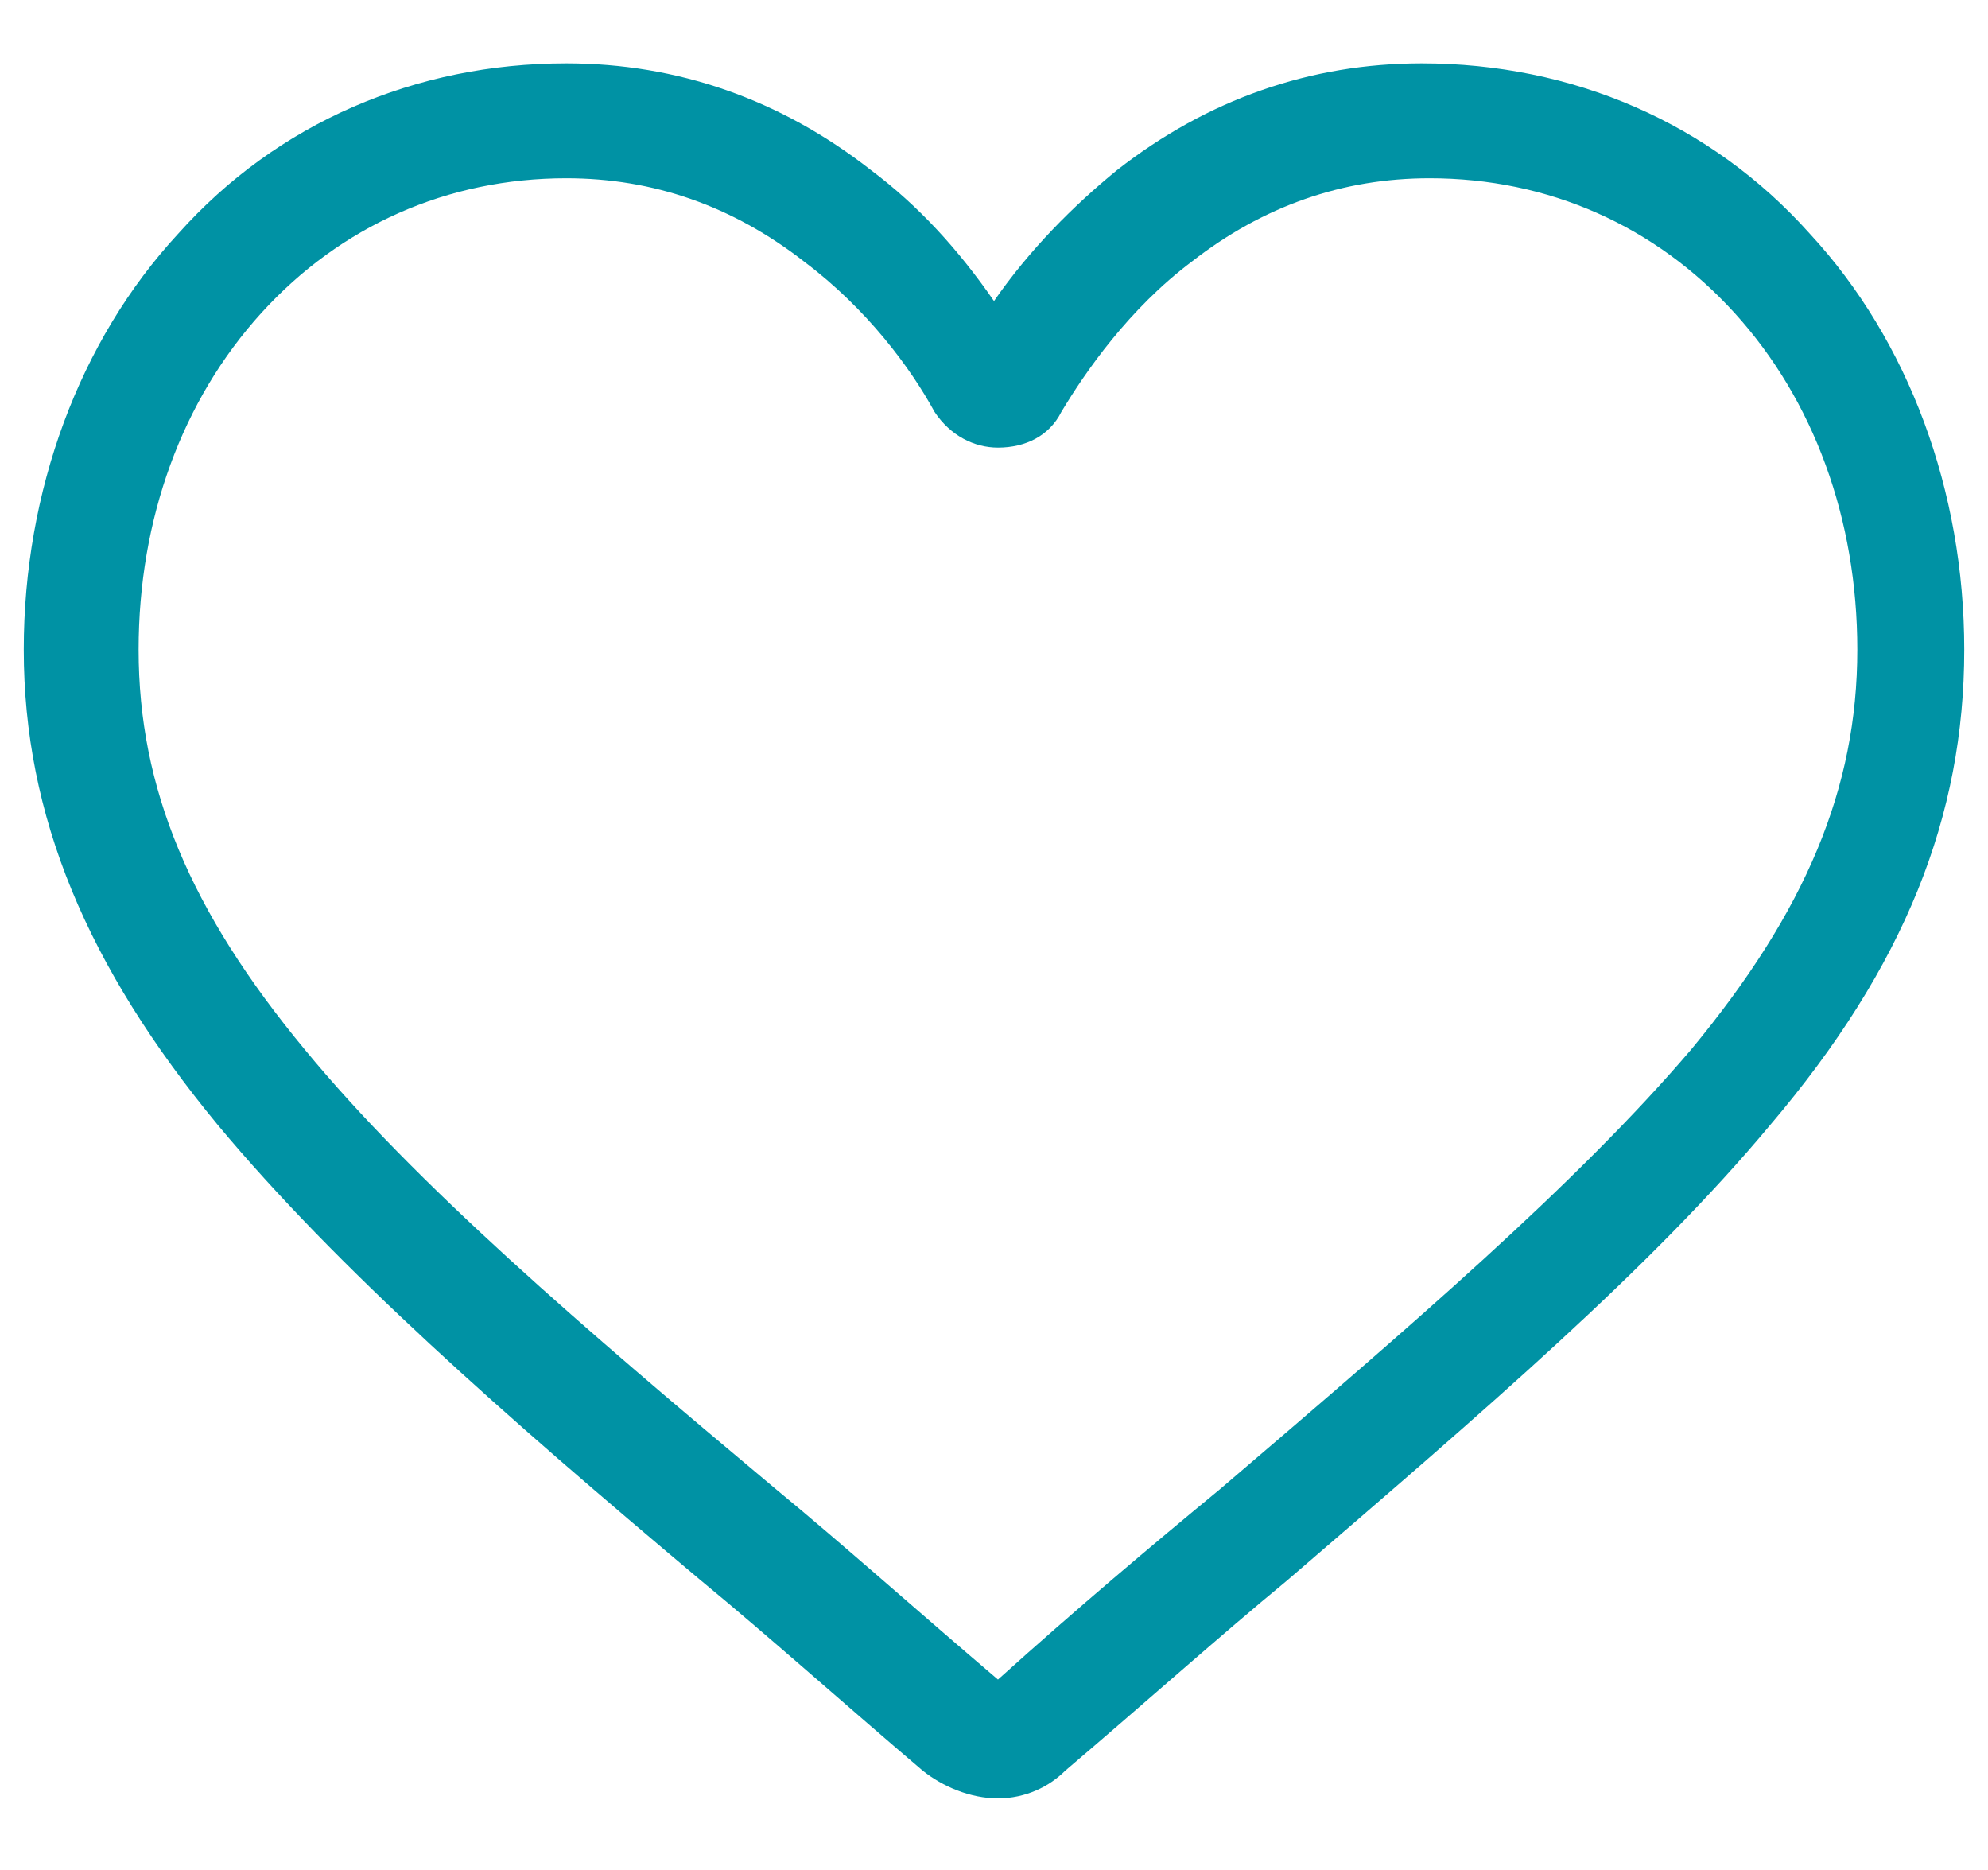 <?xml version="1.0" encoding="UTF-8"?> <!-- Generator: Adobe Illustrator 22.0.1, SVG Export Plug-In . SVG Version: 6.00 Build 0) --> <svg xmlns="http://www.w3.org/2000/svg" xmlns:xlink="http://www.w3.org/1999/xlink" id="Calque_1" x="0px" y="0px" viewBox="0 0 50.2 47.2" style="enable-background:new 0 0 50.2 47.2;" xml:space="preserve"> <style type="text/css"> .st0{fill:#0092A4;} </style> <g id="Calque_2_1_"> <g> <path class="st0" d="M25.2,45.4c-0.7,0-1.4-0.3-1.9-0.7c-2-1.7-3.9-3.4-5.6-4.8l0,0c-5-4.2-9.2-7.9-12.2-11.5 c-3.3-4-4.9-7.8-4.9-12c0-4,1.4-7.8,3.9-10.5c2.5-2.8,6-4.3,9.8-4.3c2.8,0,5.4,0.9,7.7,2.7c1.2,0.9,2.2,2,3.1,3.3 c0.9-1.3,2-2.4,3.1-3.3c2.3-1.8,4.9-2.7,7.7-2.7c3.8,0,7.3,1.5,9.8,4.3c2.5,2.7,3.9,6.5,3.9,10.5c0,4.2-1.5,8-4.9,12 c-3,3.6-7.2,7.2-12.2,11.5c-1.7,1.4-3.6,3.1-5.6,4.8C26.5,45.1,25.9,45.4,25.2,45.4L25.2,45.4z M14.3,4.5c-3,0-5.7,1.2-7.7,3.4 s-3.1,5.2-3.1,8.5c0,3.5,1.3,6.6,4.2,10.1c2.8,3.4,7,7,11.9,11.1l0,0c1.7,1.4,3.6,3.1,5.6,4.8c2-1.8,3.9-3.4,5.6-4.8 c4.8-4.1,9-7.7,11.9-11.1c2.9-3.5,4.2-6.6,4.2-10.1c0-3.3-1.1-6.3-3.1-8.5s-4.7-3.4-7.7-3.4c-2.2,0-4.2,0.7-6,2.1 c-1.6,1.2-2.7,2.8-3.3,3.8c-0.3,0.6-0.9,0.9-1.6,0.9c-0.6,0-1.2-0.3-1.6-0.9c-0.6-1.1-1.7-2.6-3.3-3.8C18.5,5.2,16.5,4.5,14.3,4.5 L14.3,4.5z"></path> </g> </g> </svg> 